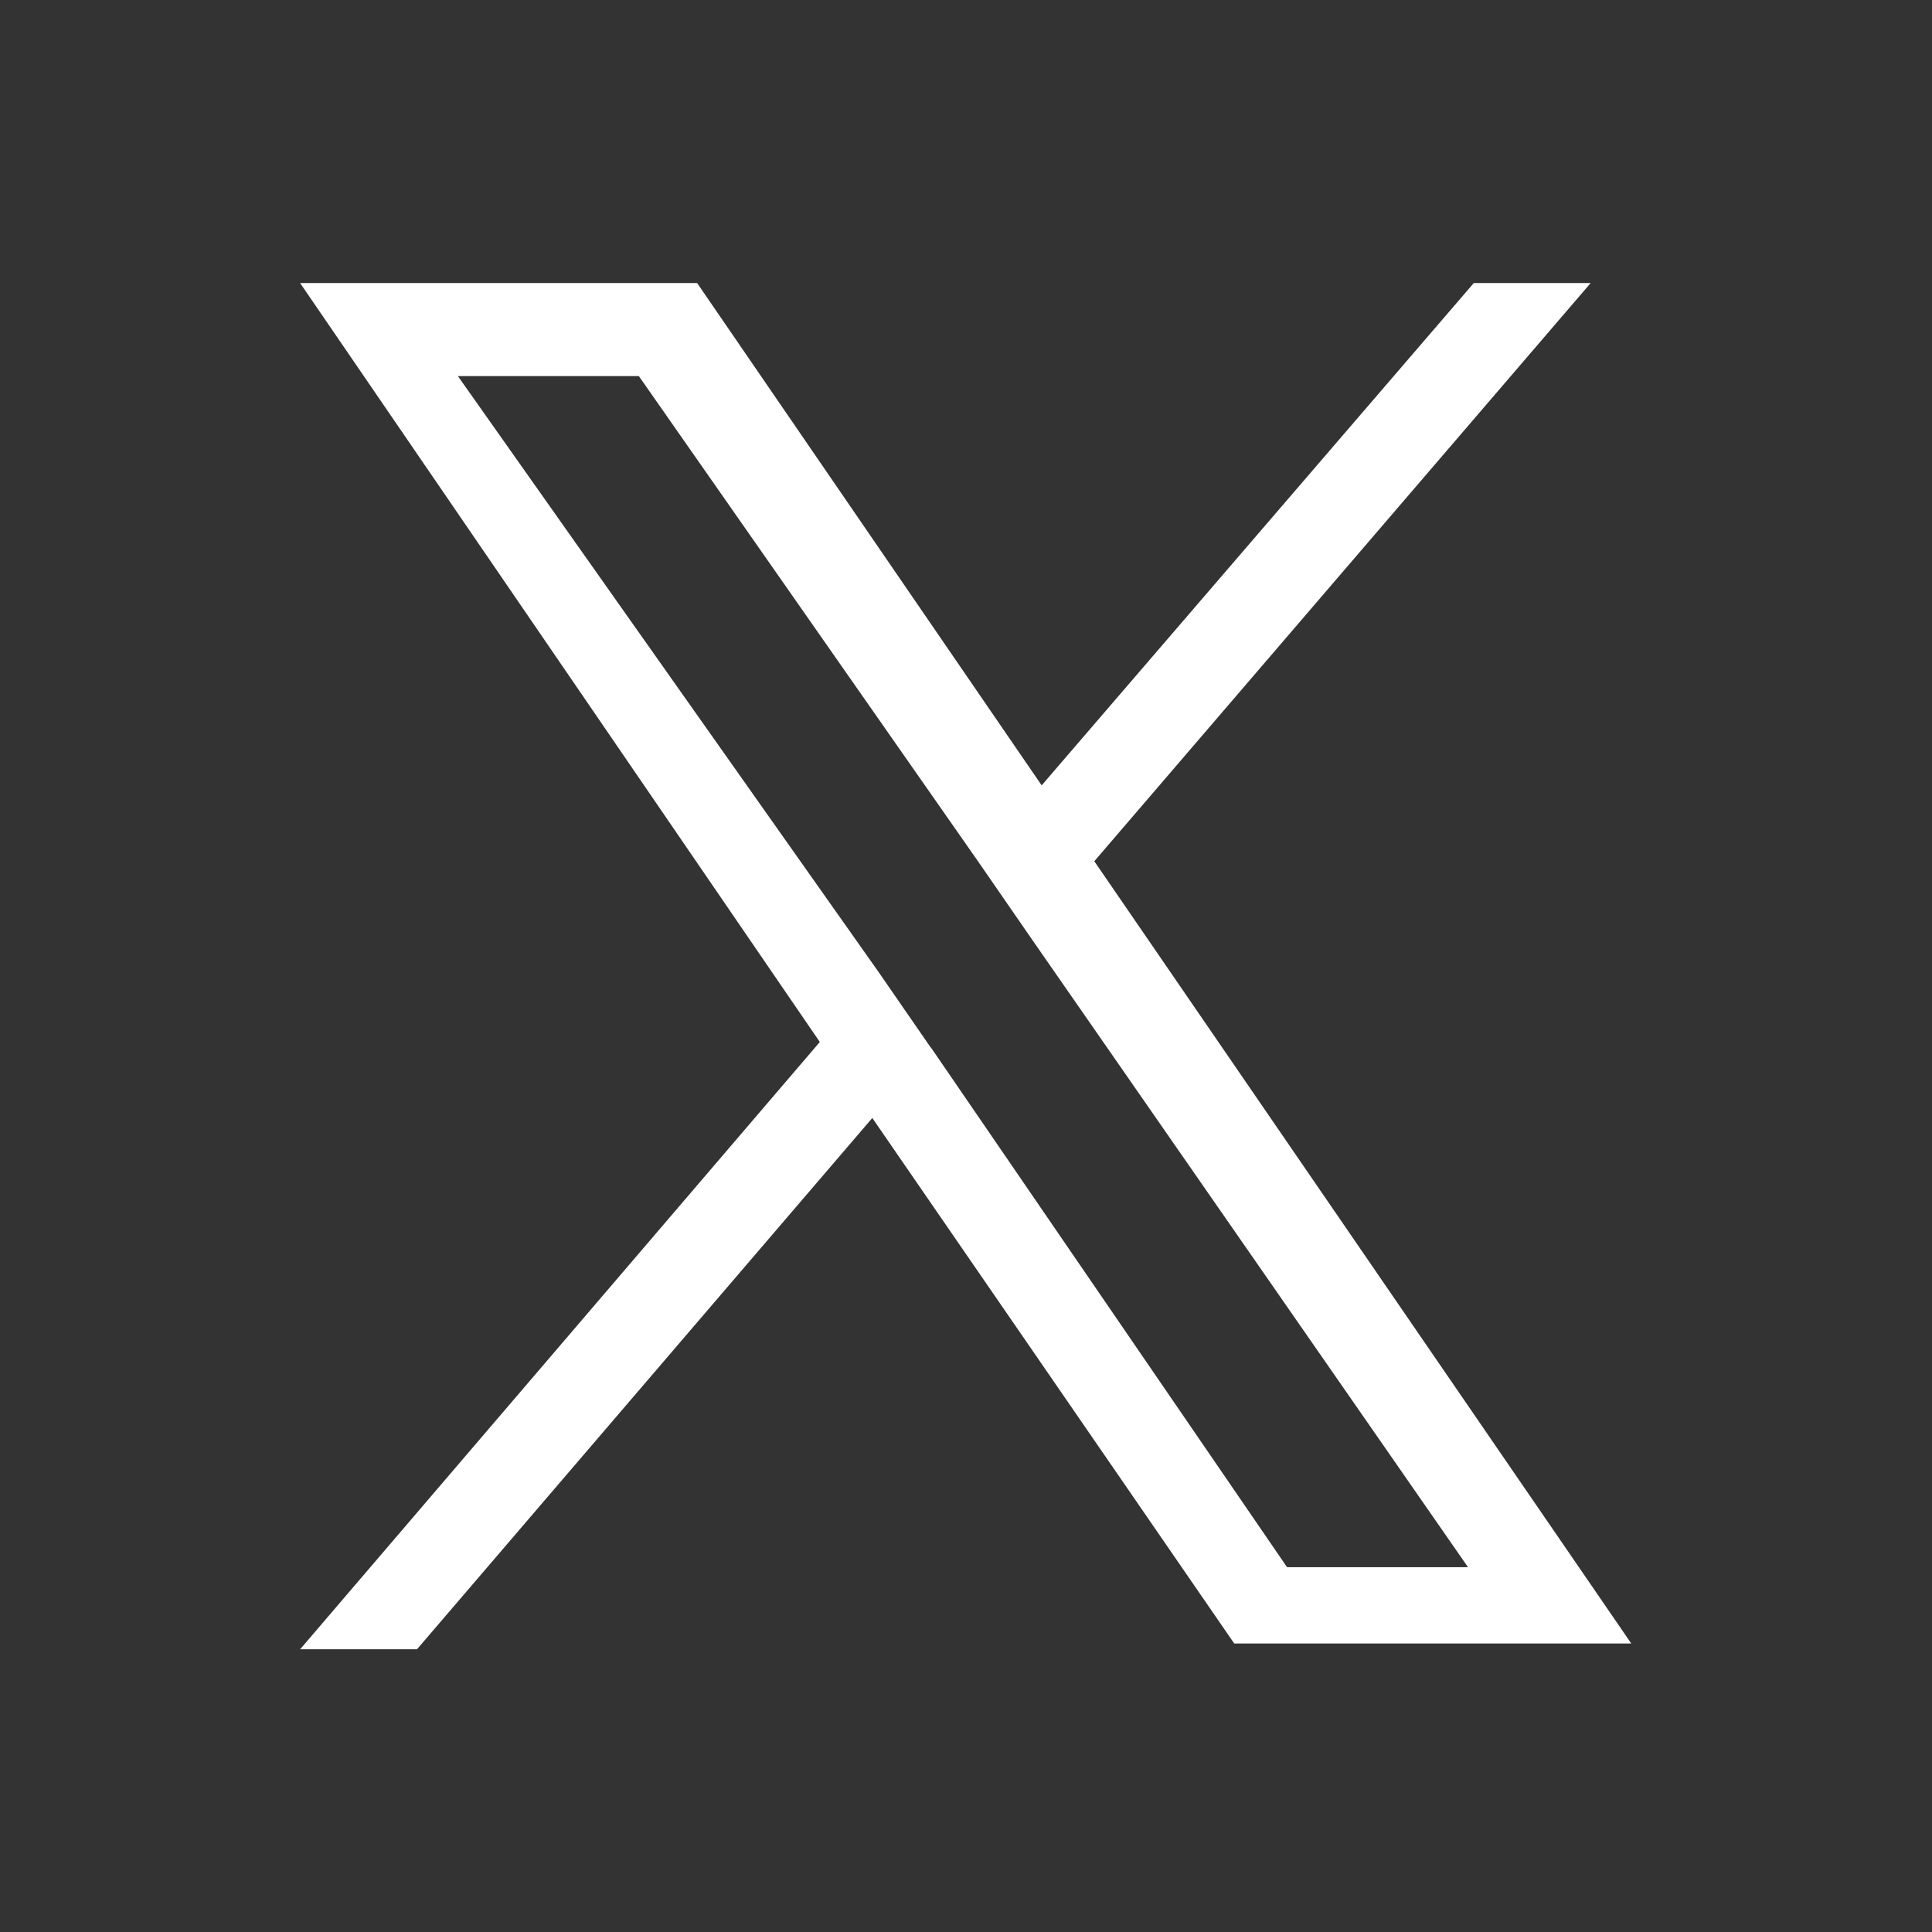 <?xml version="1.0" encoding="UTF-8"?><svg id="Layer_1" xmlns="http://www.w3.org/2000/svg" viewBox="0 0 60 60"><rect x="0" y="0" width="60" height="60" fill="#333333" stroke="none"/><defs><style>.cls-1{fill:#fff;stroke-width:0px;}</style></defs><path class="cls-1" d="m33.99,26.74l15.41-17.95h-3.63l-13.42,15.6-10.7-15.6h-12.33l16.14,23.57-16.14,18.86h3.63l14.14-16.5,11.24,16.32h12.33l-16.68-24.3h0Zm-5.08,5.8l-1.63-2.36L14.22,11.68h5.62l10.52,15.05,1.63,2.36,13.6,19.58h-5.62l-11.06-16.14h0Z"/></svg>